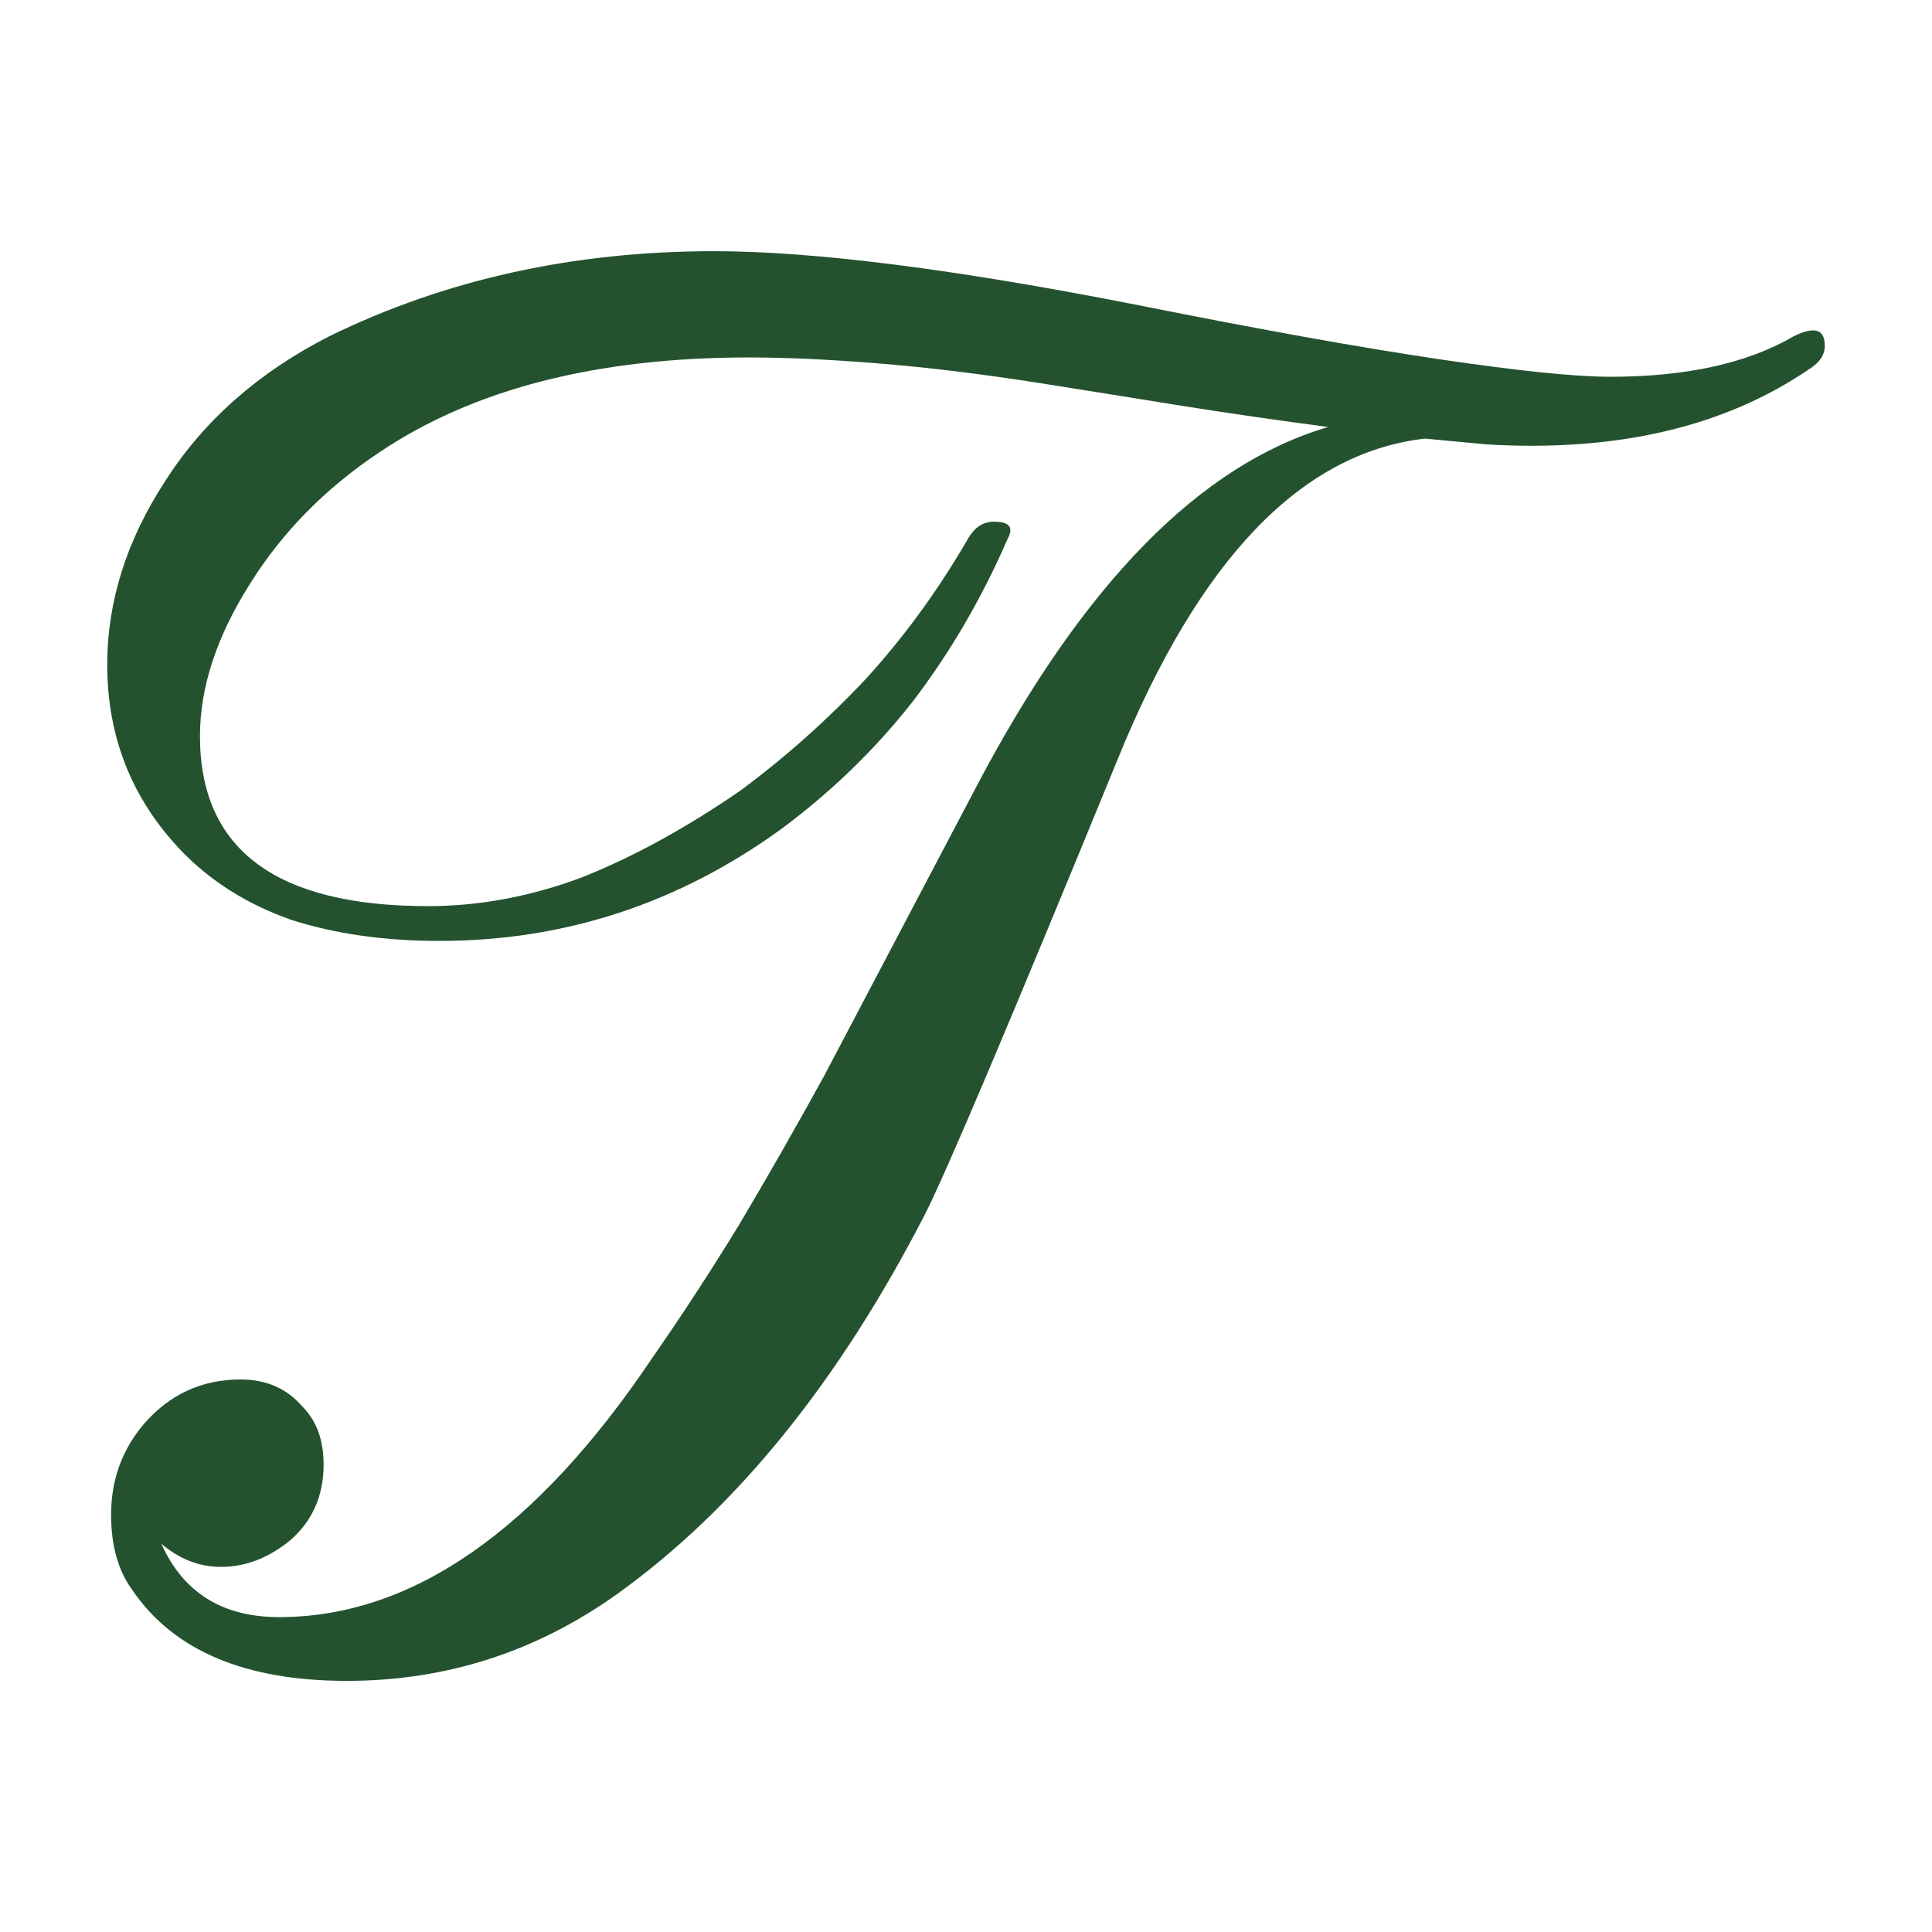<svg width="60" height="60" viewBox="0 0 60 60" fill="none" xmlns="http://www.w3.org/2000/svg">
<path d="M10.77 52.201C7.61 52.201 5.39 51.261 4.11 49.381C3.67 48.781 3.45 48.001 3.45 47.041C3.45 45.961 3.79 45.021 4.47 44.221C5.27 43.301 6.27 42.841 7.47 42.841C8.27 42.841 8.91 43.121 9.39 43.681C9.83 44.121 10.05 44.721 10.05 45.481C10.05 46.441 9.71 47.221 9.03 47.821C8.35 48.381 7.63 48.661 6.87 48.661C6.19 48.661 5.57 48.421 5.01 47.941C5.69 49.461 6.91 50.221 8.67 50.221C12.79 50.221 16.65 47.541 20.25 42.181C21.17 40.861 22.07 39.481 22.95 38.041C23.83 36.561 24.71 35.021 25.59 33.421C26.39 31.901 27.19 30.381 27.99 28.861C28.79 27.341 29.59 25.821 30.39 24.301C33.67 18.101 37.29 14.421 41.25 13.261C39.73 13.061 38.21 12.841 36.69 12.601C35.21 12.361 33.71 12.121 32.19 11.881C30.39 11.601 28.73 11.401 27.21 11.281C25.73 11.161 24.41 11.101 23.25 11.101C18.53 11.101 14.71 12.081 11.79 14.041C10.11 15.161 8.77 16.521 7.77 18.121C6.73 19.761 6.21 21.341 6.21 22.861C6.21 26.381 8.57 28.141 13.29 28.141C14.89 28.141 16.49 27.841 18.09 27.241C19.69 26.601 21.33 25.701 23.01 24.541C24.41 23.501 25.71 22.341 26.91 21.061C28.11 19.741 29.17 18.281 30.09 16.681C30.29 16.361 30.55 16.201 30.87 16.201C31.35 16.201 31.49 16.381 31.29 16.741C30.49 18.581 29.51 20.261 28.35 21.781C27.19 23.261 25.83 24.581 24.27 25.741C21.07 28.061 17.53 29.221 13.65 29.221C11.93 29.221 10.39 29.001 9.03 28.561C7.67 28.081 6.53 27.361 5.61 26.401C4.09 24.801 3.33 22.881 3.33 20.641C3.33 18.681 3.93 16.781 5.13 14.941C6.33 13.061 8.03 11.561 10.23 10.441C13.83 8.681 17.81 7.801 22.17 7.801C23.73 7.801 25.61 7.941 27.81 8.221C30.01 8.501 32.53 8.921 35.37 9.481C39.17 10.241 42.29 10.801 44.73 11.161C47.17 11.521 48.93 11.701 50.01 11.701C52.37 11.701 54.27 11.281 55.71 10.441C55.95 10.321 56.15 10.261 56.31 10.261C56.55 10.261 56.67 10.421 56.67 10.741C56.67 11.021 56.51 11.261 56.19 11.461C53.55 13.261 50.21 14.041 46.17 13.801L44.25 13.621C40.41 14.061 37.23 17.381 34.71 23.581C31.35 31.781 29.35 36.501 28.71 37.741C26.03 42.941 22.85 46.861 19.17 49.501C16.65 51.301 13.85 52.201 10.77 52.201Z" fill="#24522F"/>
</svg>
